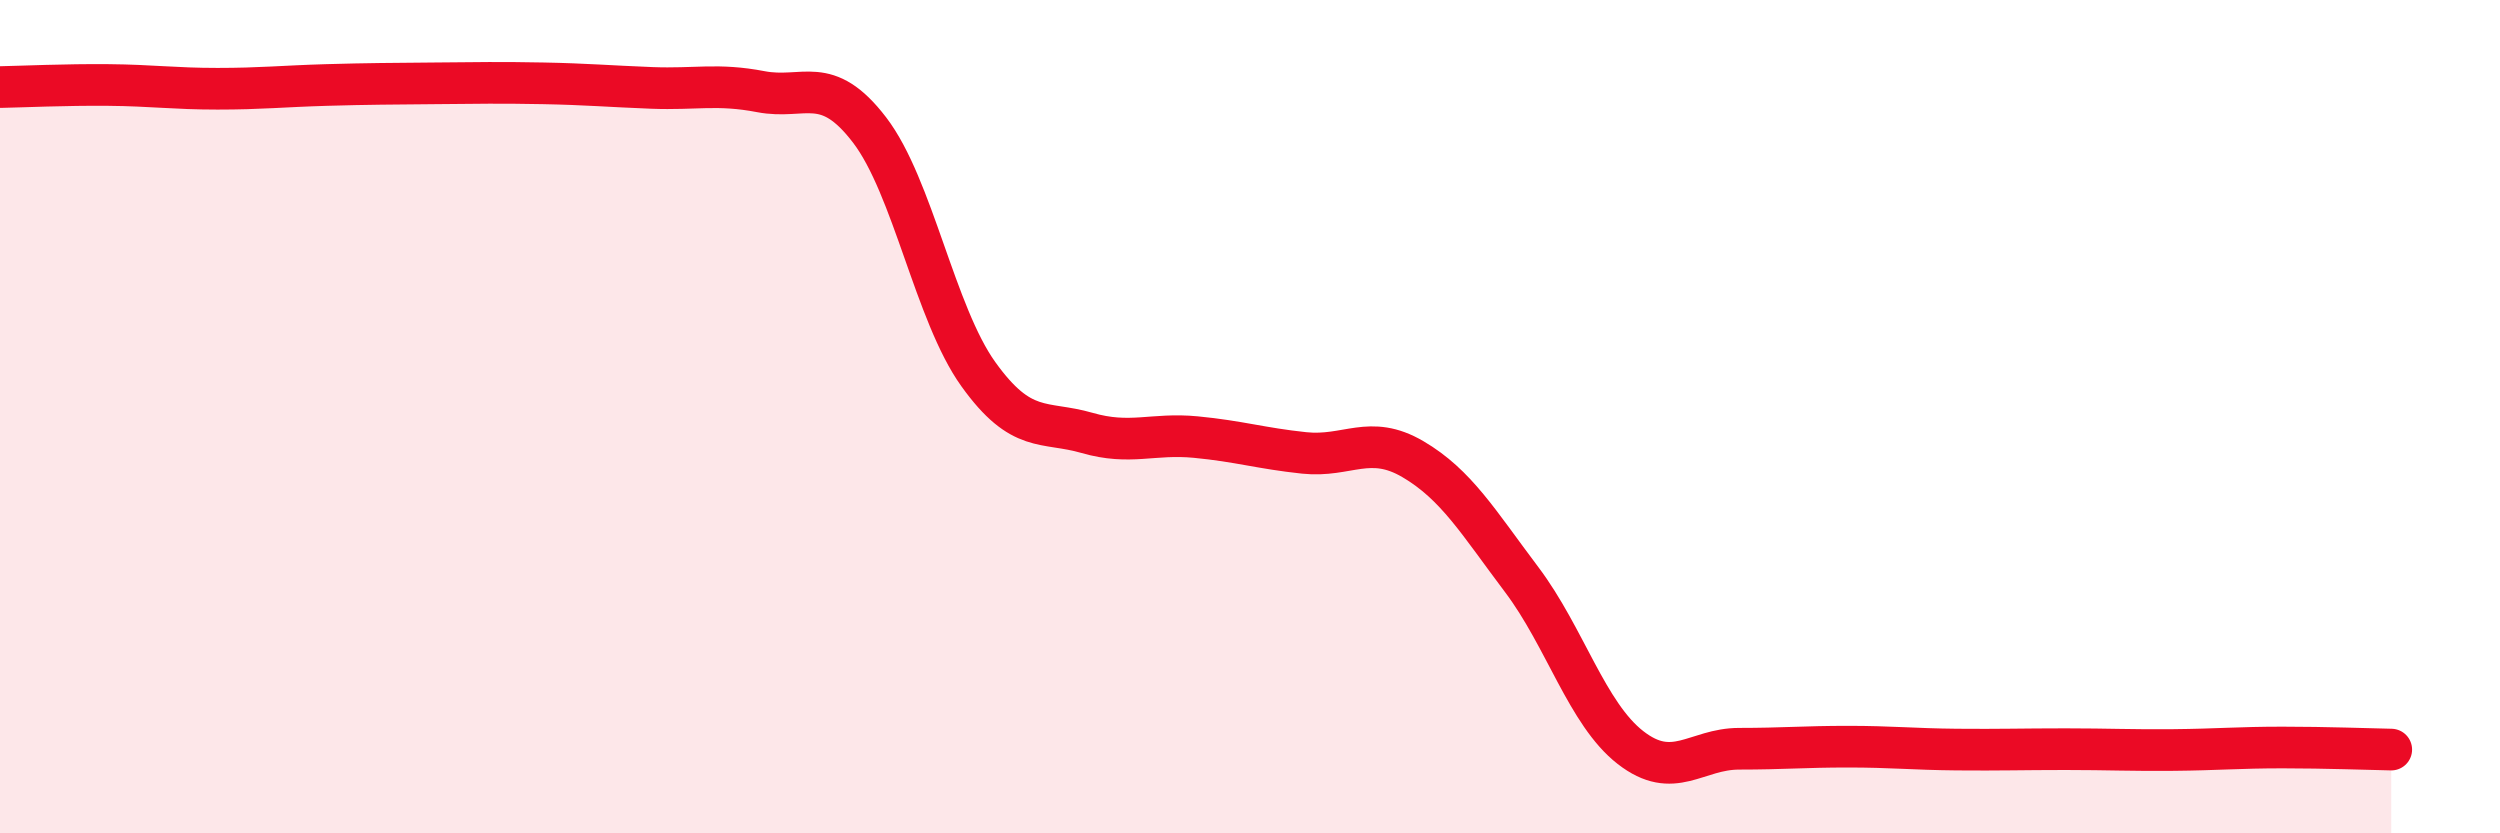 
    <svg width="60" height="20" viewBox="0 0 60 20" xmlns="http://www.w3.org/2000/svg">
      <path
        d="M 0,2.09 C 0.52,2.08 1.57,2.03 2.61,2.04 C 3.65,2.05 4.18,2.13 5.22,2.13 C 6.26,2.13 6.79,2.07 7.83,2.04 C 8.87,2.01 9.39,2.01 10.43,2 C 11.47,1.99 12,1.98 13.04,2 C 14.08,2.02 14.61,2.07 15.65,2.11 C 16.69,2.15 17.22,2 18.26,2.2 C 19.3,2.4 19.83,1.76 20.87,3.12 C 21.91,4.48 22.44,7.53 23.48,8.98 C 24.52,10.43 25.05,10.09 26.09,10.39 C 27.13,10.69 27.66,10.39 28.7,10.49 C 29.74,10.59 30.26,10.76 31.3,10.87 C 32.34,10.98 32.87,10.41 33.91,11.02 C 34.95,11.63 35.48,12.53 36.52,13.91 C 37.56,15.29 38.09,17.13 39.13,17.94 C 40.17,18.75 40.7,17.97 41.74,17.97 C 42.78,17.97 43.31,17.92 44.35,17.92 C 45.39,17.92 45.92,17.98 46.96,17.99 C 48,18 48.53,17.98 49.57,17.98 C 50.61,17.98 51.13,18.01 52.17,18 C 53.21,17.99 53.74,17.94 54.78,17.94 C 55.82,17.94 56.87,17.98 57.39,17.99L57.39 20L0 20Z"
        fill="#EB0A25"
        opacity="0.1"
        stroke-linecap="round"
        stroke-linejoin="round"
      />
      <path
        d="M 0,2.09 C 0.52,2.08 1.57,2.03 2.61,2.04 C 3.65,2.05 4.18,2.13 5.22,2.13 C 6.26,2.13 6.79,2.07 7.83,2.04 C 8.87,2.01 9.39,2.01 10.43,2 C 11.47,1.99 12,1.98 13.04,2 C 14.08,2.02 14.61,2.07 15.65,2.11 C 16.69,2.15 17.22,2 18.26,2.2 C 19.3,2.4 19.83,1.76 20.87,3.12 C 21.91,4.48 22.44,7.53 23.48,8.98 C 24.52,10.43 25.05,10.09 26.09,10.39 C 27.13,10.69 27.66,10.39 28.7,10.49 C 29.74,10.59 30.26,10.76 31.3,10.87 C 32.34,10.98 32.87,10.41 33.91,11.02 C 34.95,11.63 35.48,12.53 36.52,13.91 C 37.56,15.29 38.09,17.13 39.13,17.94 C 40.17,18.75 40.7,17.97 41.74,17.97 C 42.78,17.97 43.31,17.92 44.35,17.92 C 45.39,17.92 45.92,17.98 46.96,17.99 C 48,18 48.53,17.98 49.57,17.98 C 50.61,17.98 51.13,18.01 52.17,18 C 53.21,17.99 53.74,17.94 54.78,17.94 C 55.82,17.94 56.87,17.98 57.39,17.99"
        stroke="#EB0A25"
        stroke-width="1"
        fill="none"
        stroke-linecap="round"
        stroke-linejoin="round"
      />
    </svg>
  